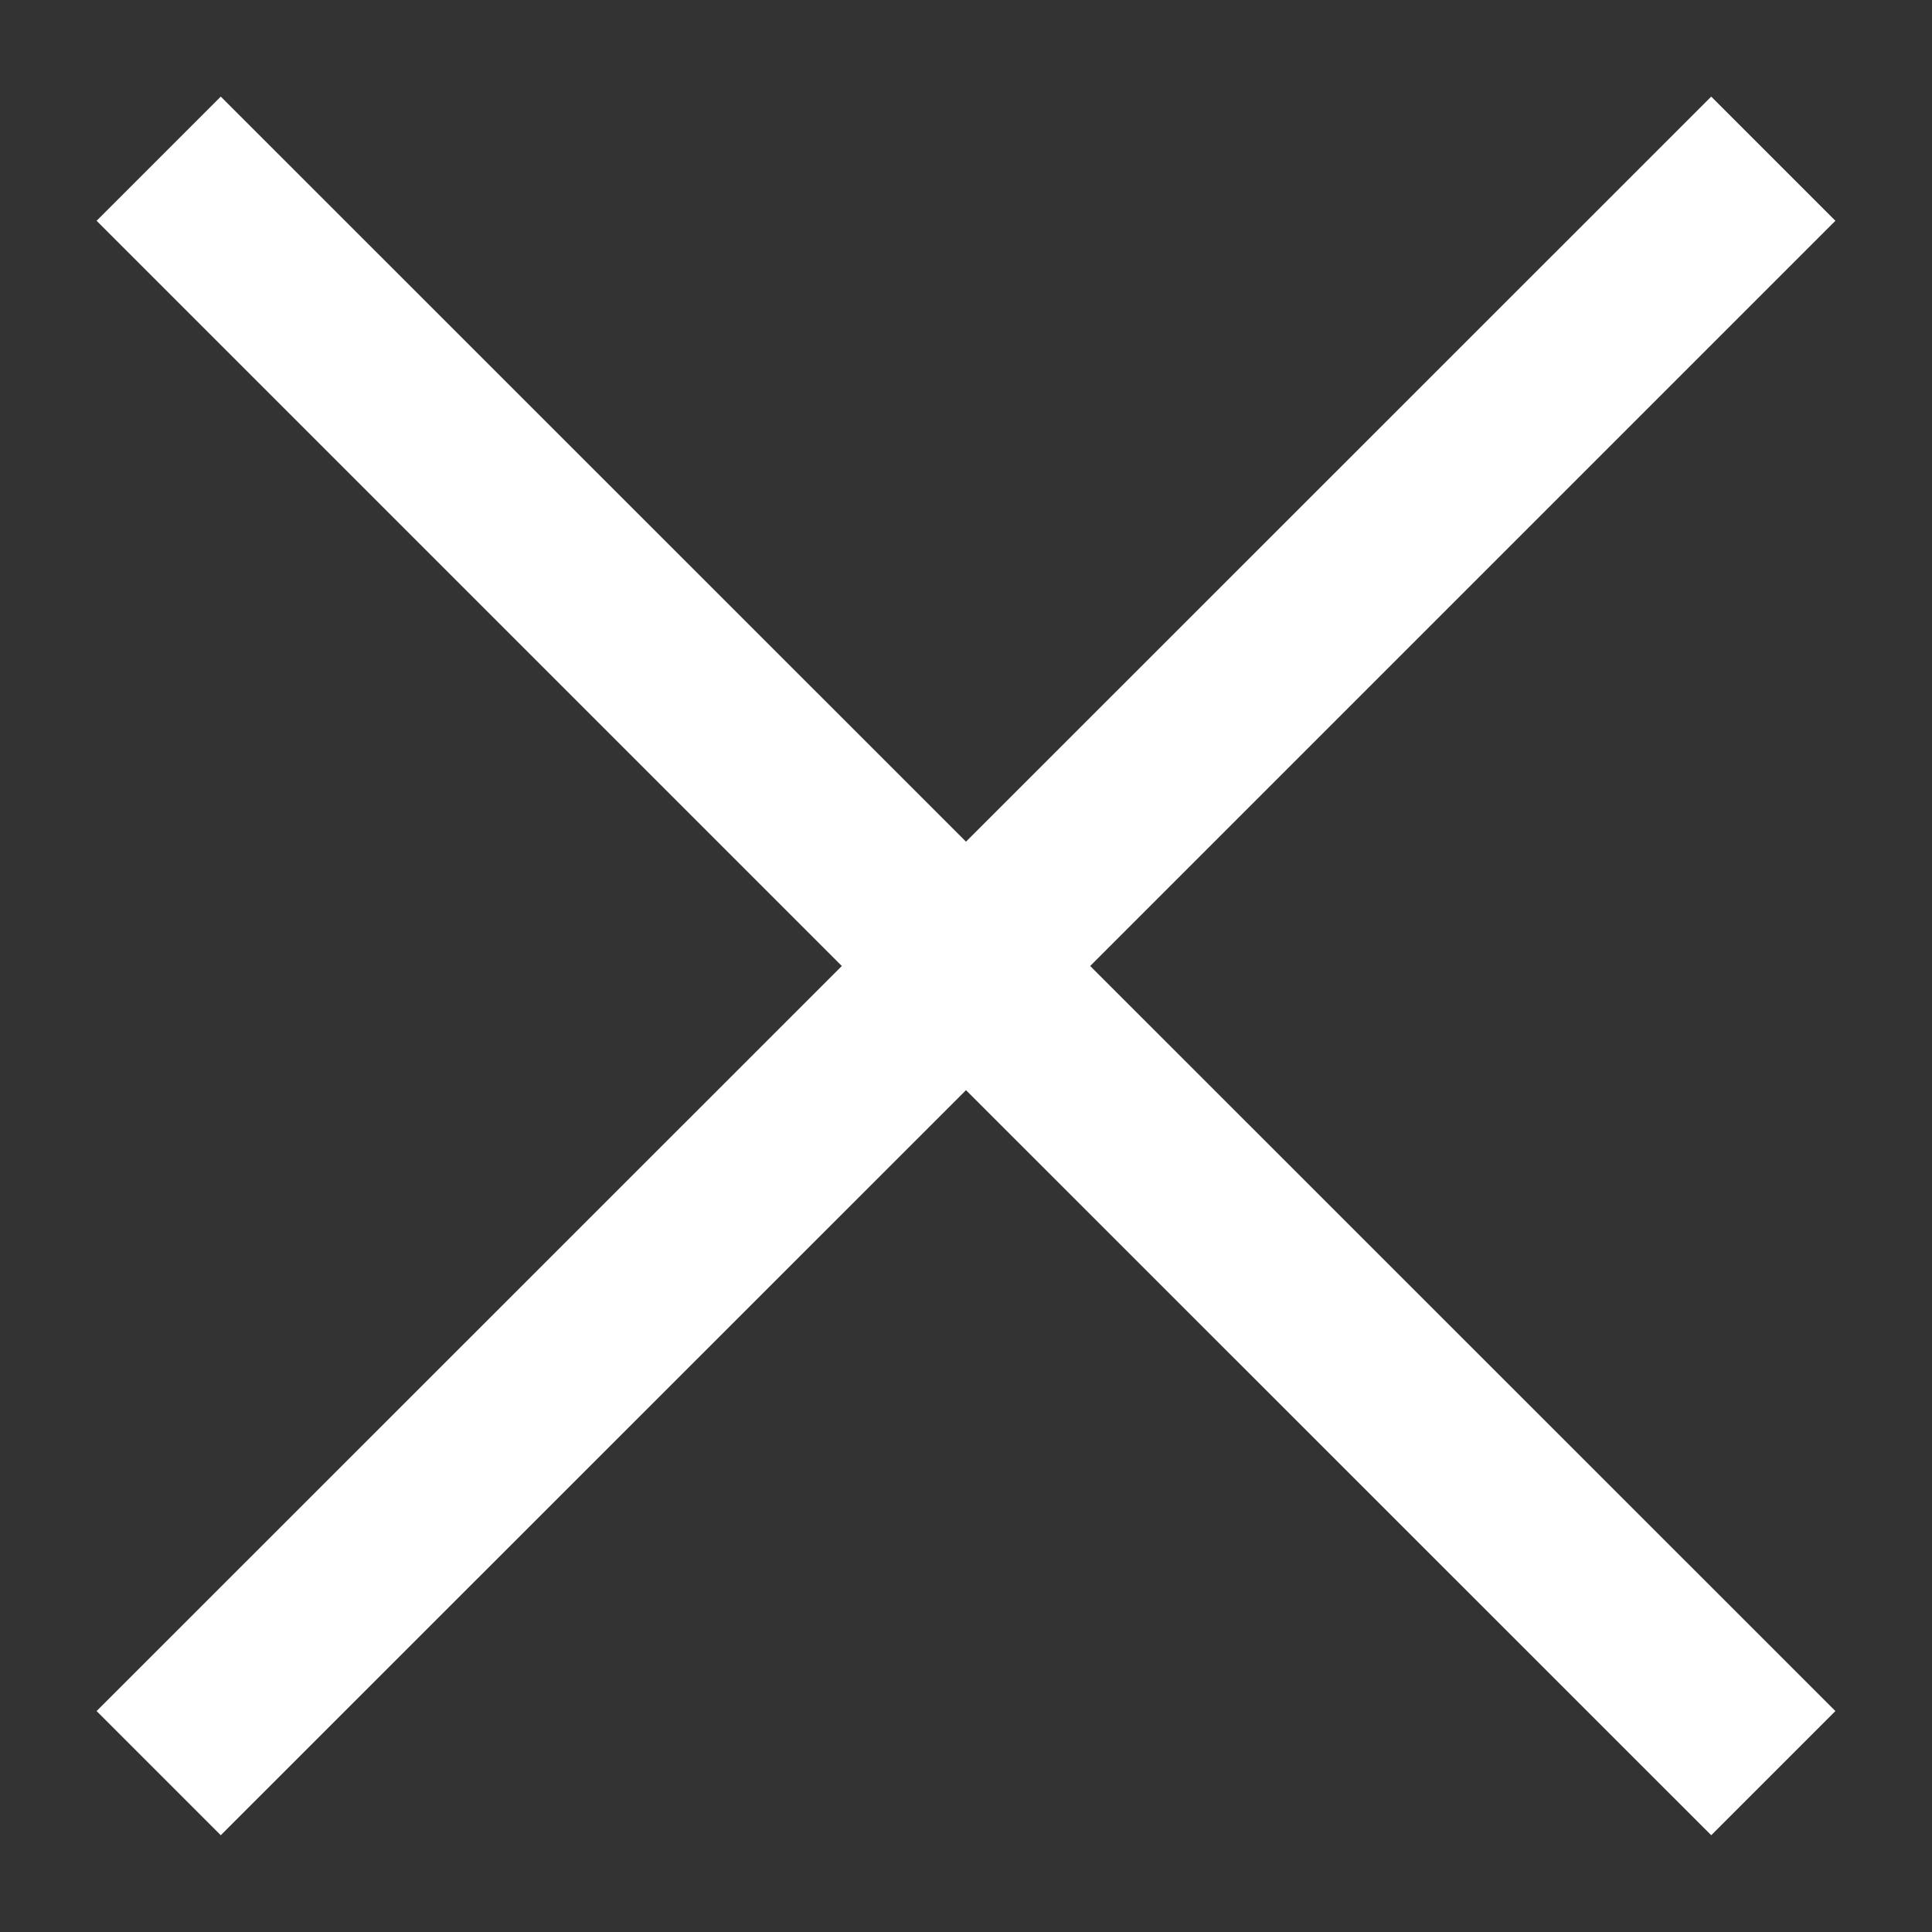 <svg width="11" height="11" viewBox="0 0 11 11" fill="none" xmlns="http://www.w3.org/2000/svg">
<rect x="0" y="0" width="11" height="11" fill="#333333" stroke="none"/>
<path d="M0.55 1.257L1.257 0.55L5.5 4.792L9.743 0.55L10.45 1.257L6.207 5.5L10.45 9.742L9.743 10.449L5.5 6.207L1.257 10.449L0.55 9.742L4.793 5.5L0.55 1.257Z" fill="white"/>
</svg>
